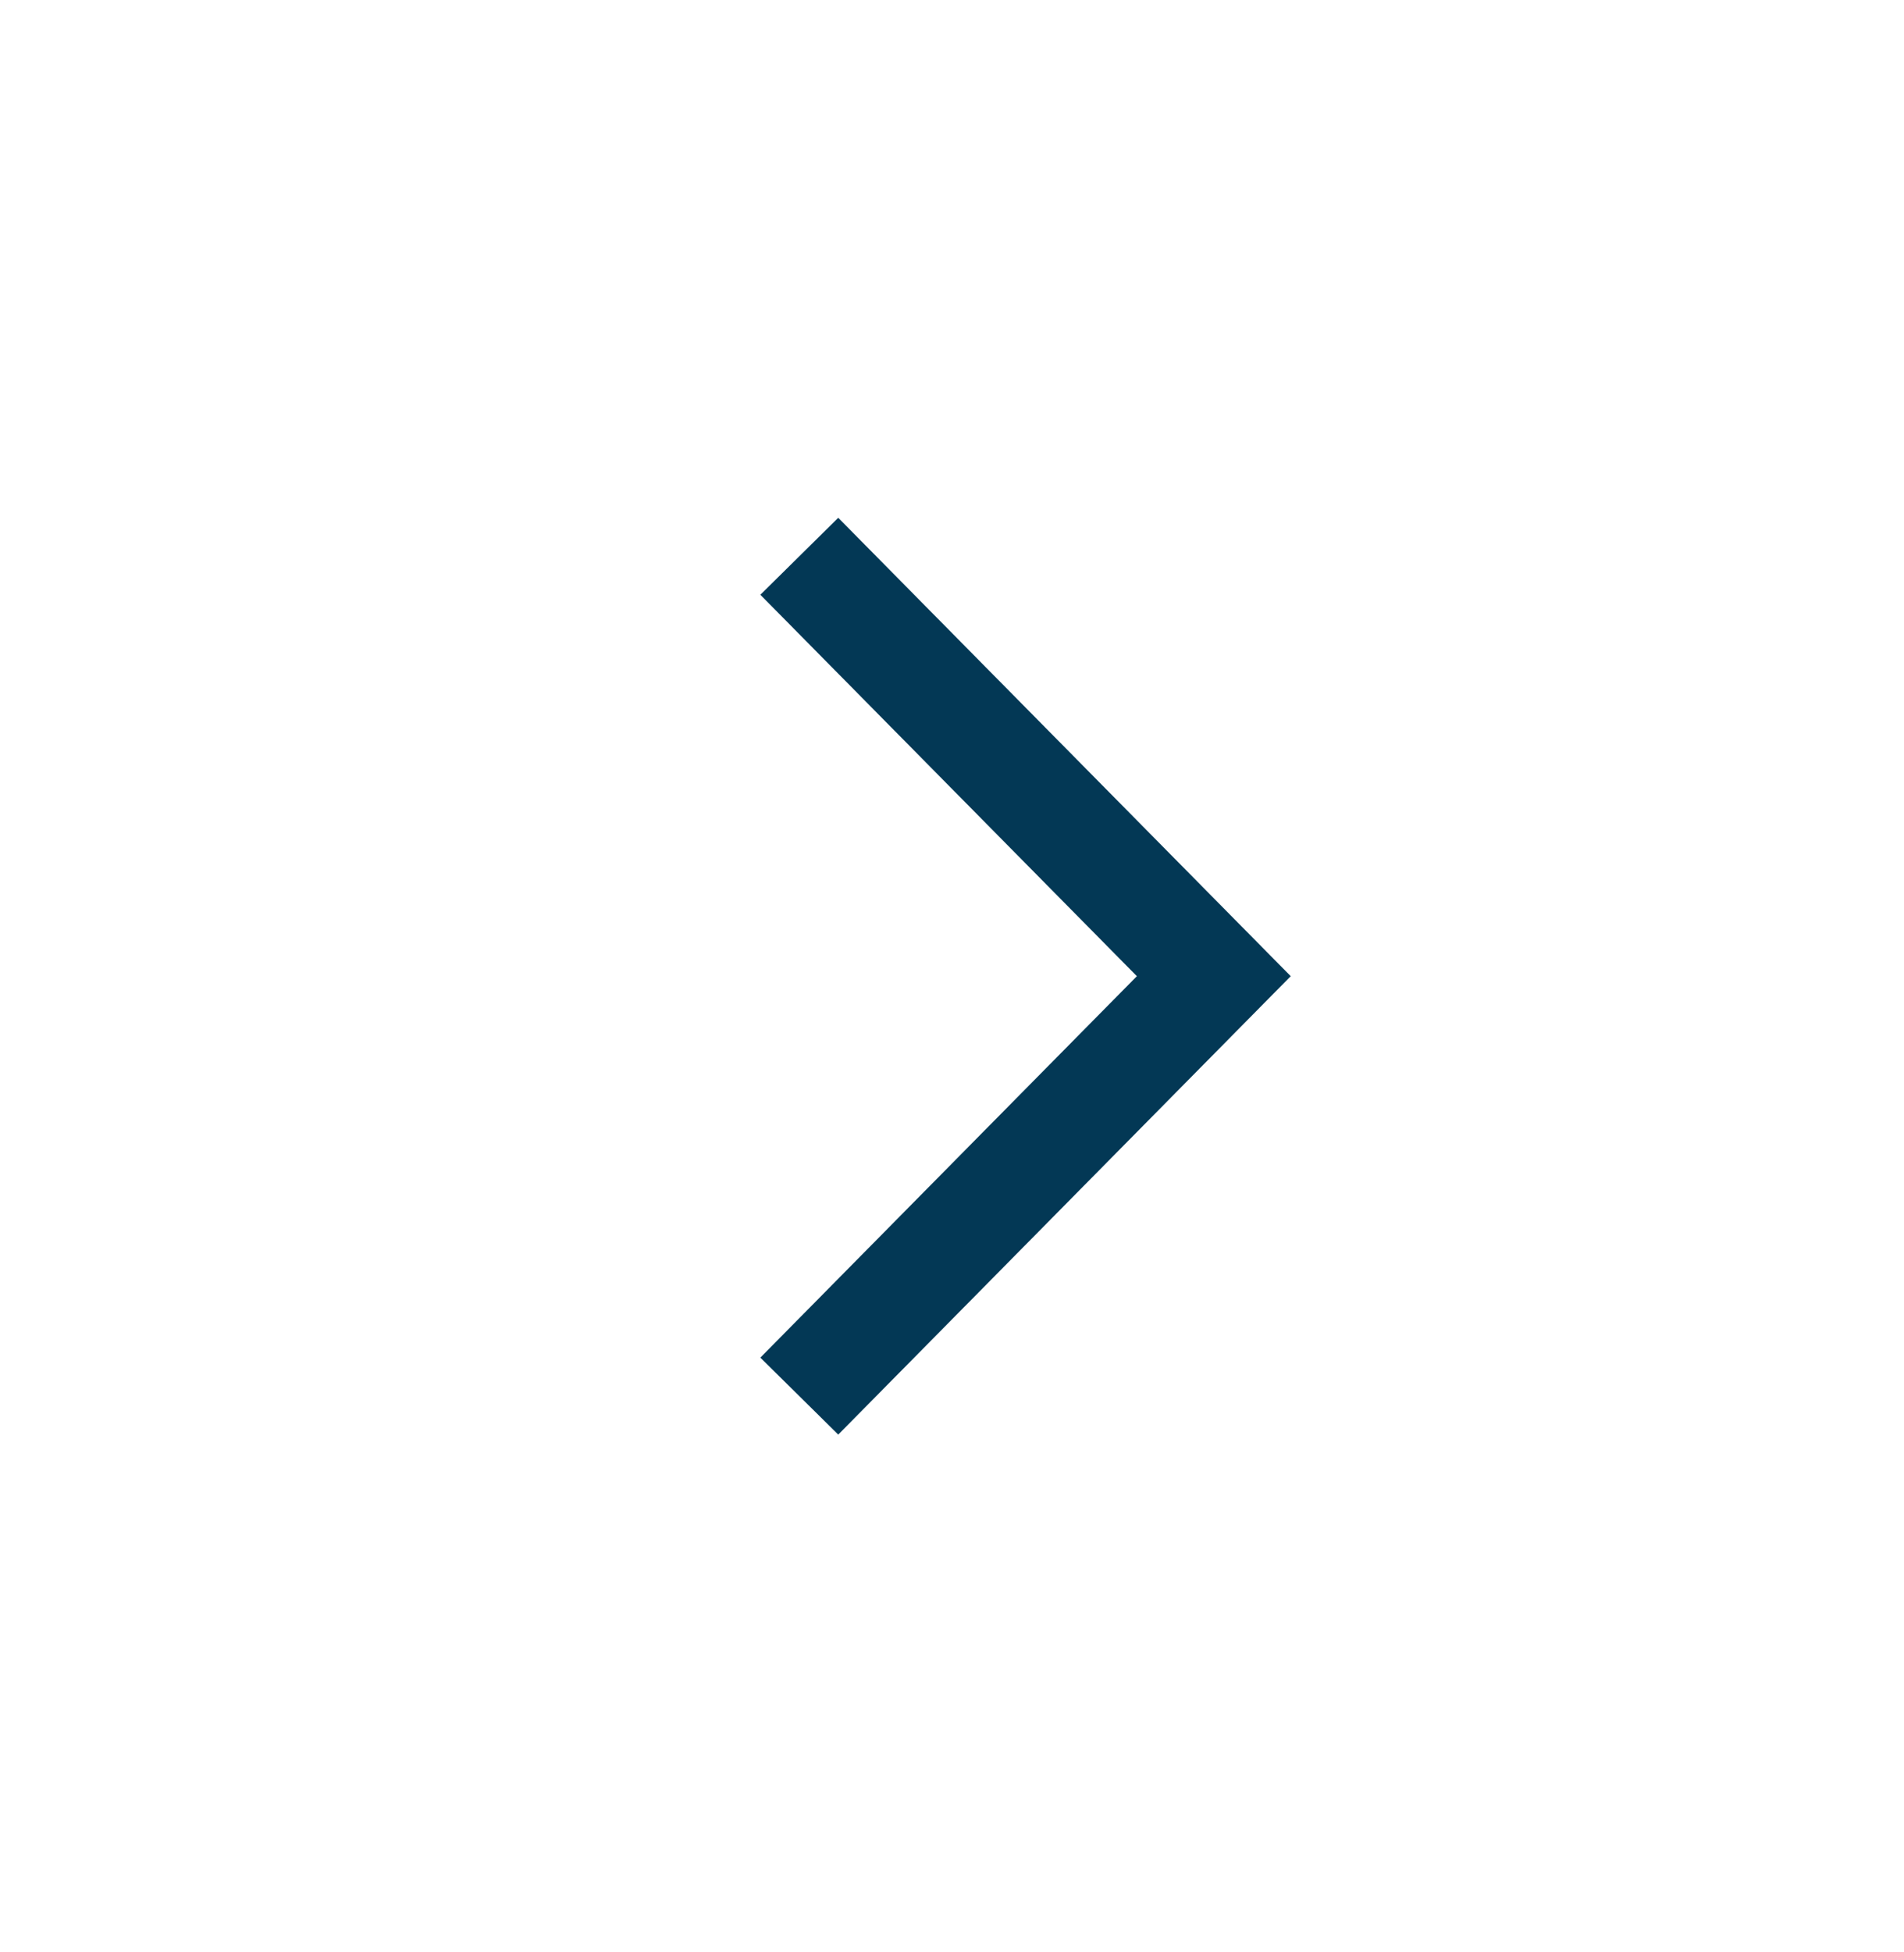 <?xml version="1.0" encoding="UTF-8"?>
<svg id="Layer_1" xmlns="http://www.w3.org/2000/svg" version="1.1" viewBox="0 0 40 41">
  <!-- Generator: Adobe Illustrator 29.3.0, SVG Export Plug-In . SVG Version: 2.1.0 Build 146)  -->
  <defs>
    <style>
      .st0 {
        fill: none;
        stroke: #033855;
        stroke-linecap: square;
        stroke-width: 2.3px;
      }
    </style>
  </defs>
  <path class="st0" d="M17.6,28.5l7.9-8-7.9-8"/>
</svg>